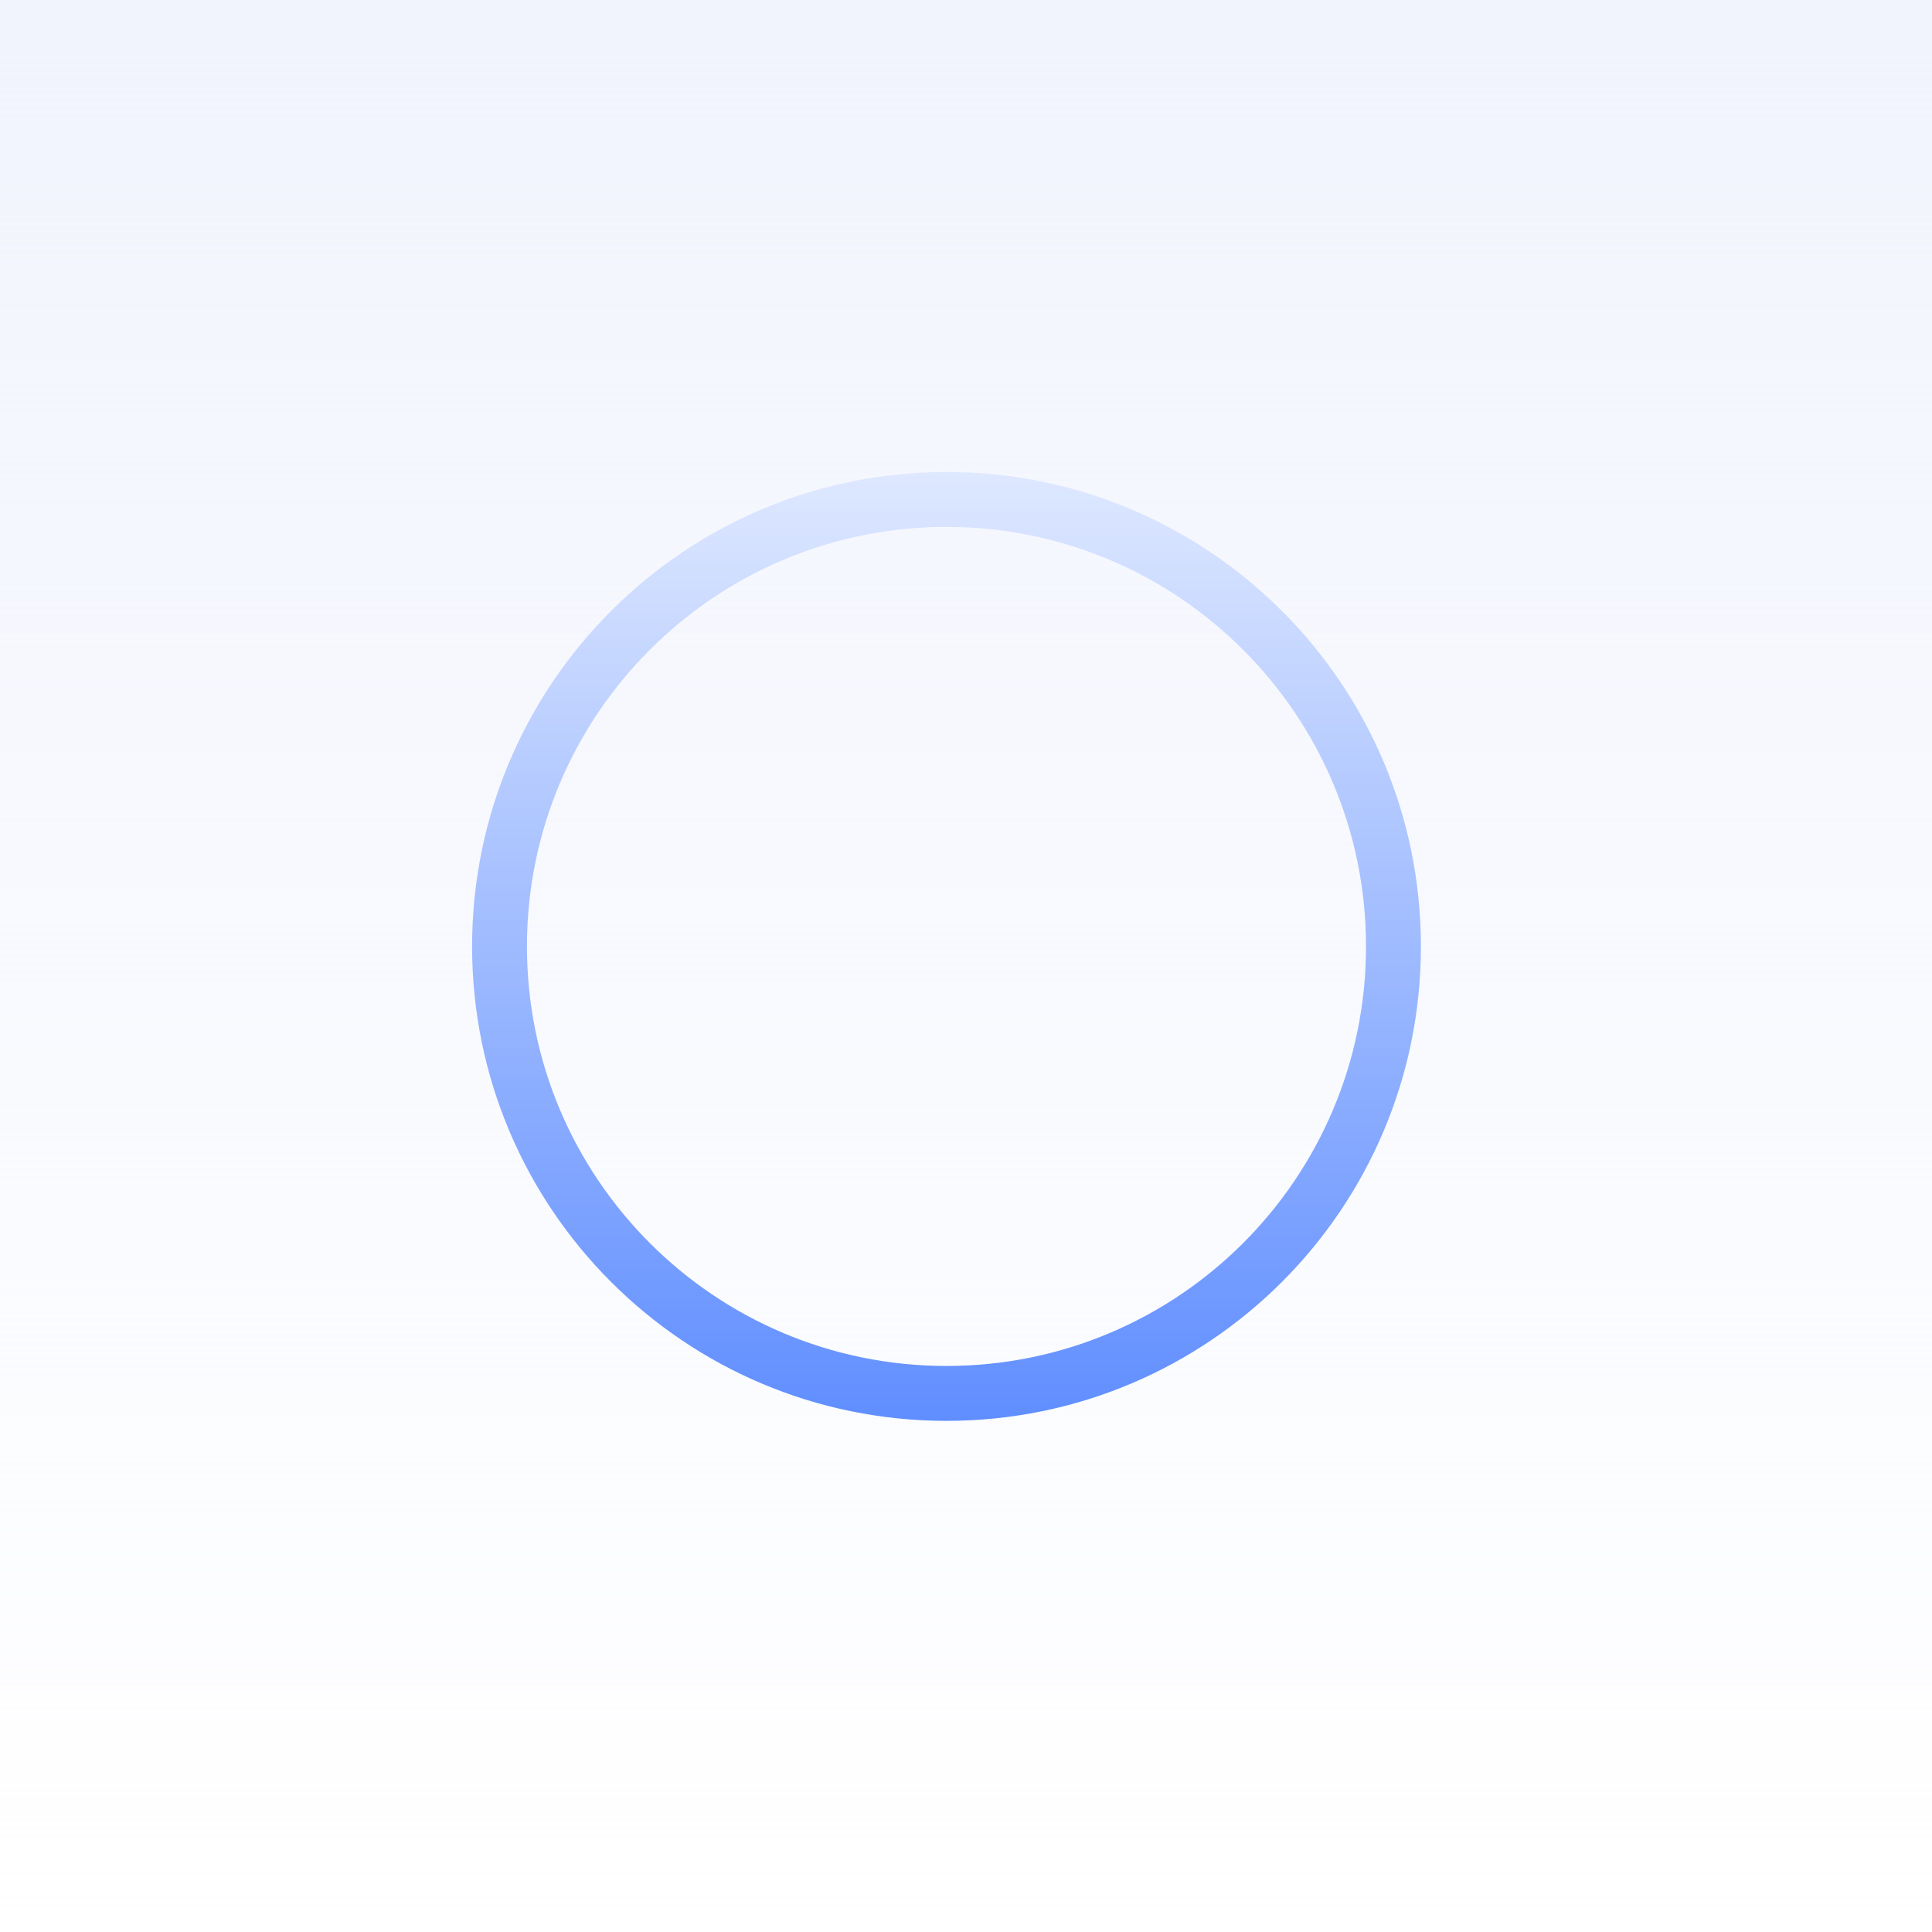 <svg width="48" height="48" viewBox="0 0 48 48" fill="none" xmlns="http://www.w3.org/2000/svg">
<rect width="48" height="48" fill="white"/>
<rect width="48" height="48" fill="url(#paint0_linear_15972_15072)"/>
<path fill-rule="evenodd" clip-rule="evenodd" d="M23.515 33.937C29.272 33.937 33.938 29.271 33.938 23.514C33.938 17.758 29.272 13.091 23.515 13.091C17.759 13.091 13.092 17.758 13.092 23.514C13.092 29.271 17.759 33.937 23.515 33.937ZM23.515 35.301C30.025 35.301 35.302 30.024 35.302 23.514C35.302 17.005 30.025 11.727 23.515 11.727C17.006 11.727 11.729 17.005 11.729 23.514C11.729 30.024 17.006 35.301 23.515 35.301Z" fill="url(#paint1_linear_15972_15072)"/>
<defs>
<linearGradient id="paint0_linear_15972_15072" x1="24" y1="0" x2="24" y2="48" gradientUnits="userSpaceOnUse">
<stop stop-color="#F1F4FD"/>
<stop offset="1" stop-color="#F1F4FD" stop-opacity="0"/>
</linearGradient>
<linearGradient id="paint1_linear_15972_15072" x1="23.515" y1="11.727" x2="23.515" y2="35.301" gradientUnits="userSpaceOnUse">
<stop stop-color="#DEE8FF"/>
<stop offset="1" stop-color="#608EFF"/>
</linearGradient>
</defs>
</svg>

